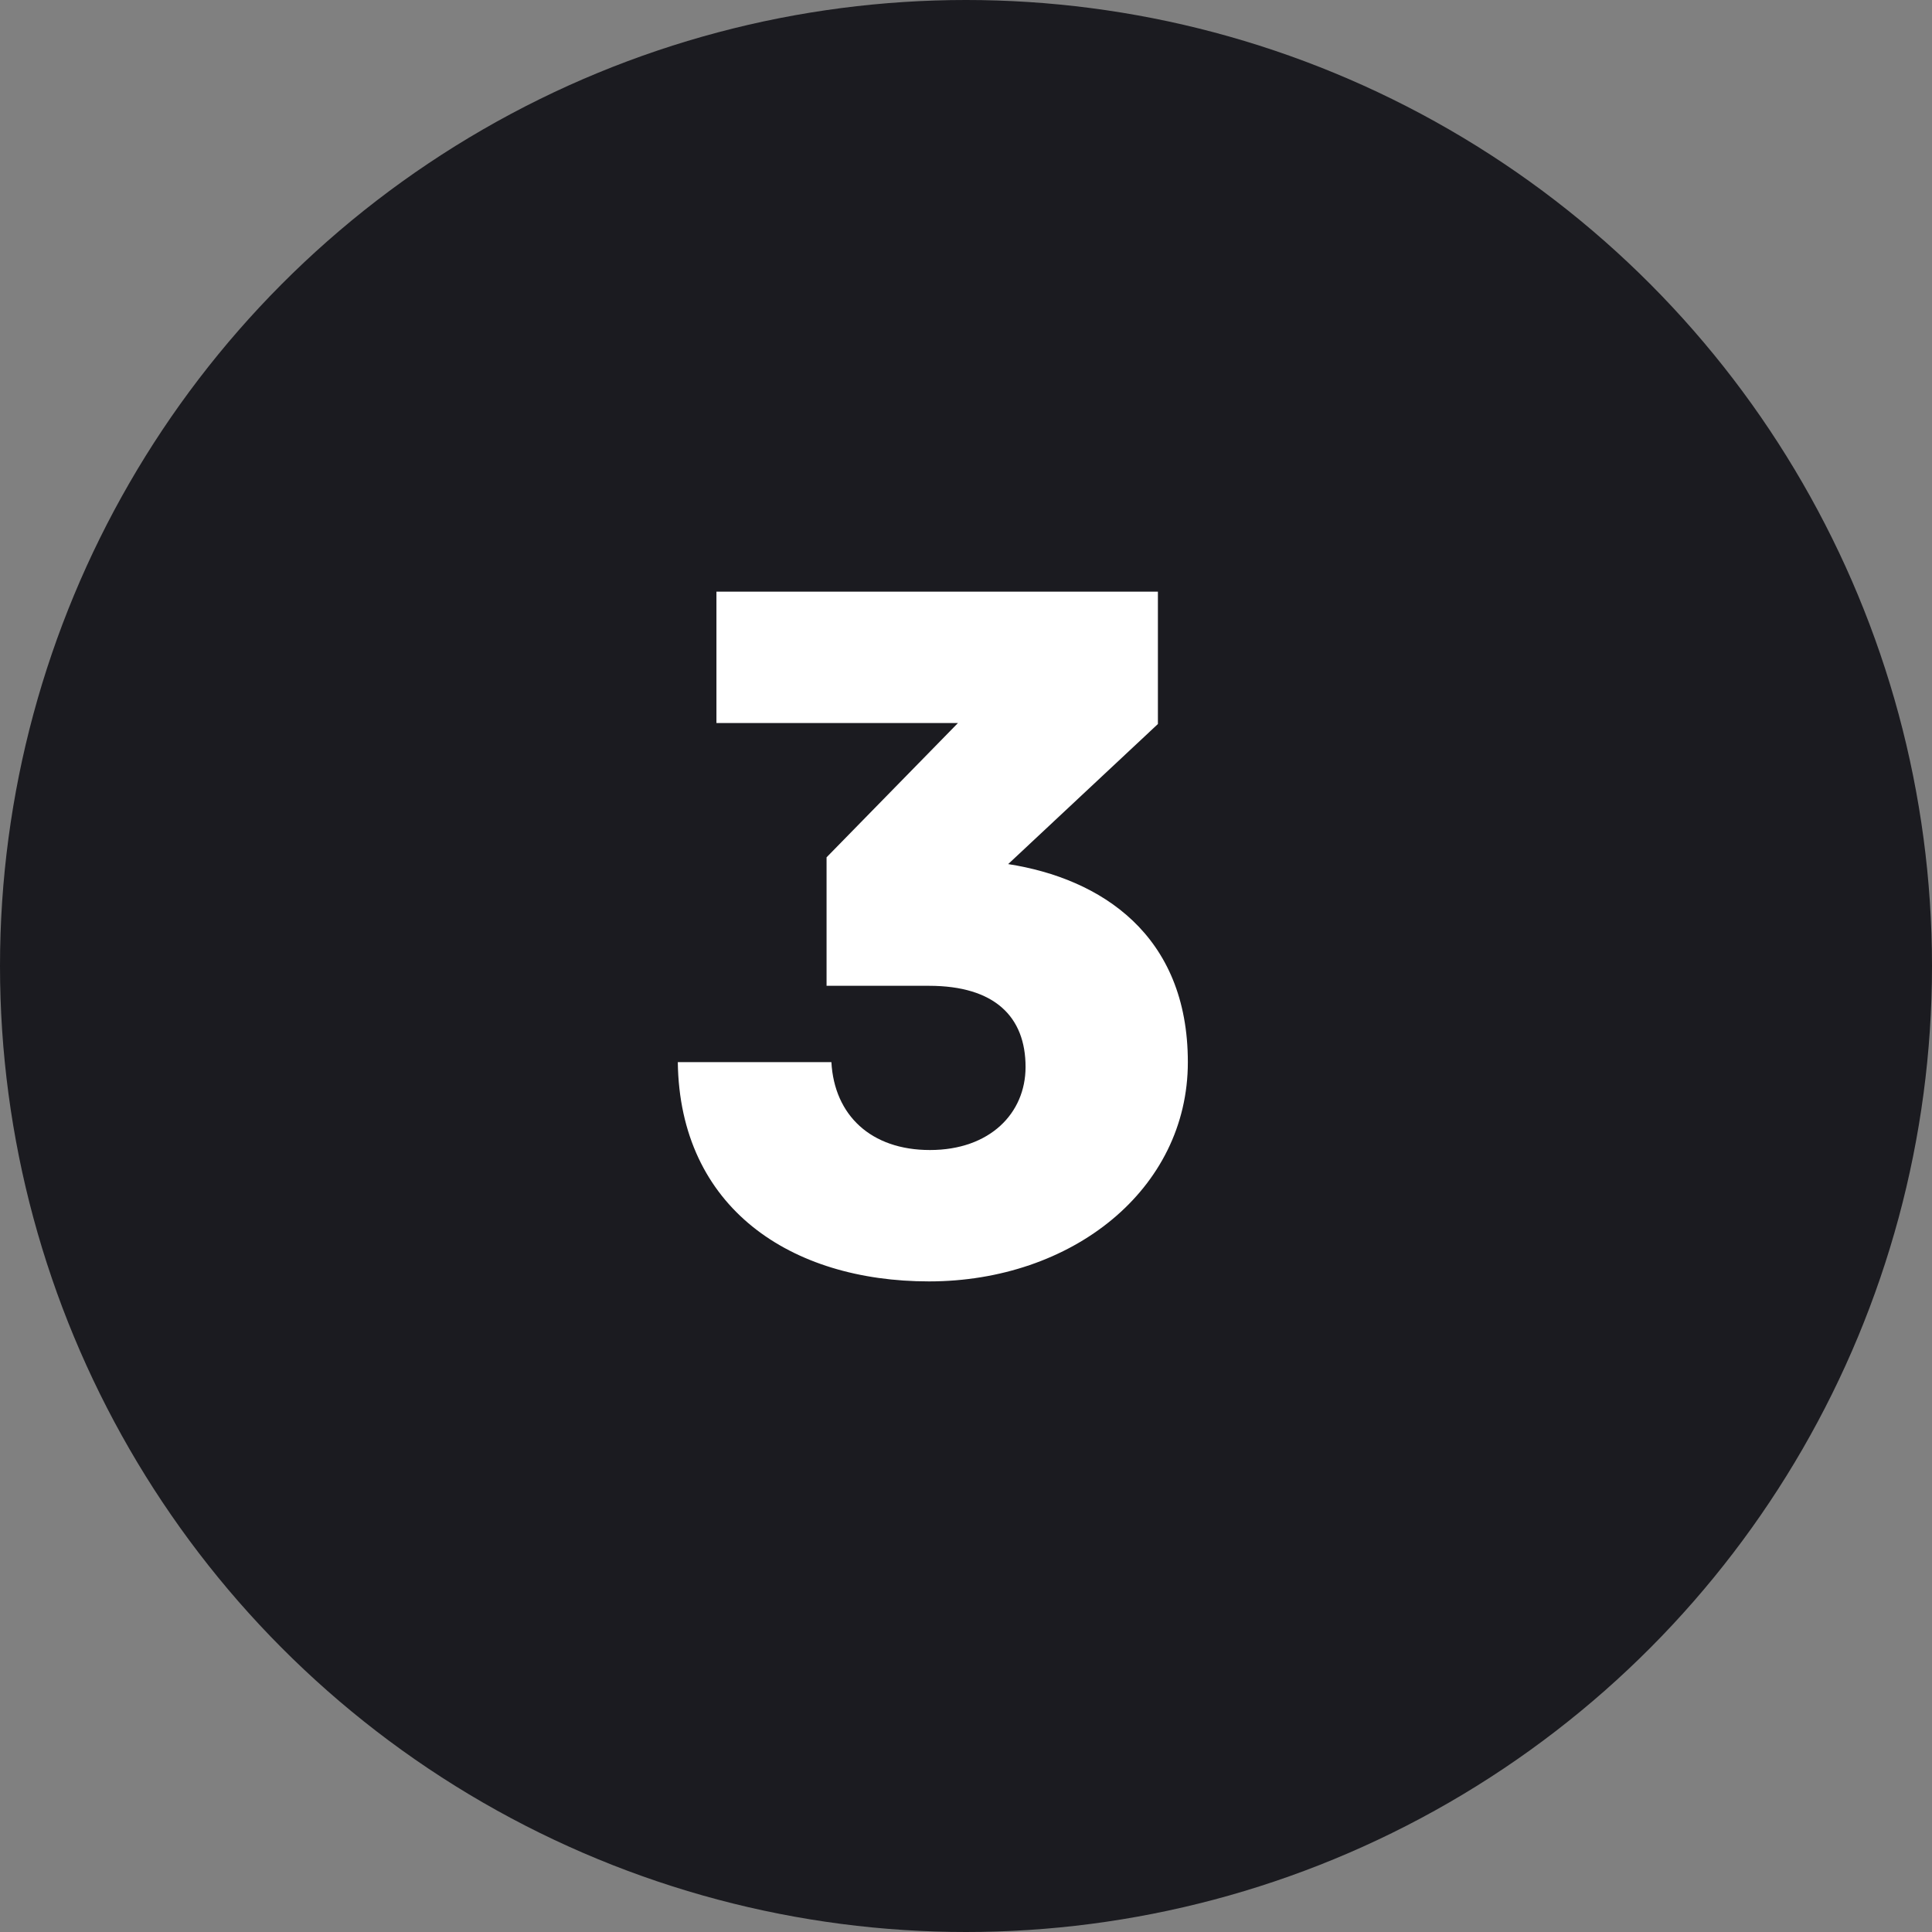 <svg xmlns="http://www.w3.org/2000/svg" width="64" height="64" fill="none" viewBox="0 0 64 64">
  <rect x="0" y="0" width="64" height="64" fill="#808080" stroke="none"/>
  <circle cx="32" cy="32" r="32" fill="#1B1B20"/>
  <path fill="#fff" d="M23.733 23.952h8L27.381 28.4v4.256h3.392c2.176 0 3.2 1.024 3.2 2.688 0 1.536-1.184 2.752-3.168 2.752-1.952 0-3.168-1.152-3.264-2.912h-5.088c.064 4.832 3.744 7.264 8.32 7.264 4.736 0 8.576-3.04 8.576-7.264s-2.88-6.08-5.952-6.56l4.96-4.64V19.6H23.733v4.352Z"/>
</svg>
